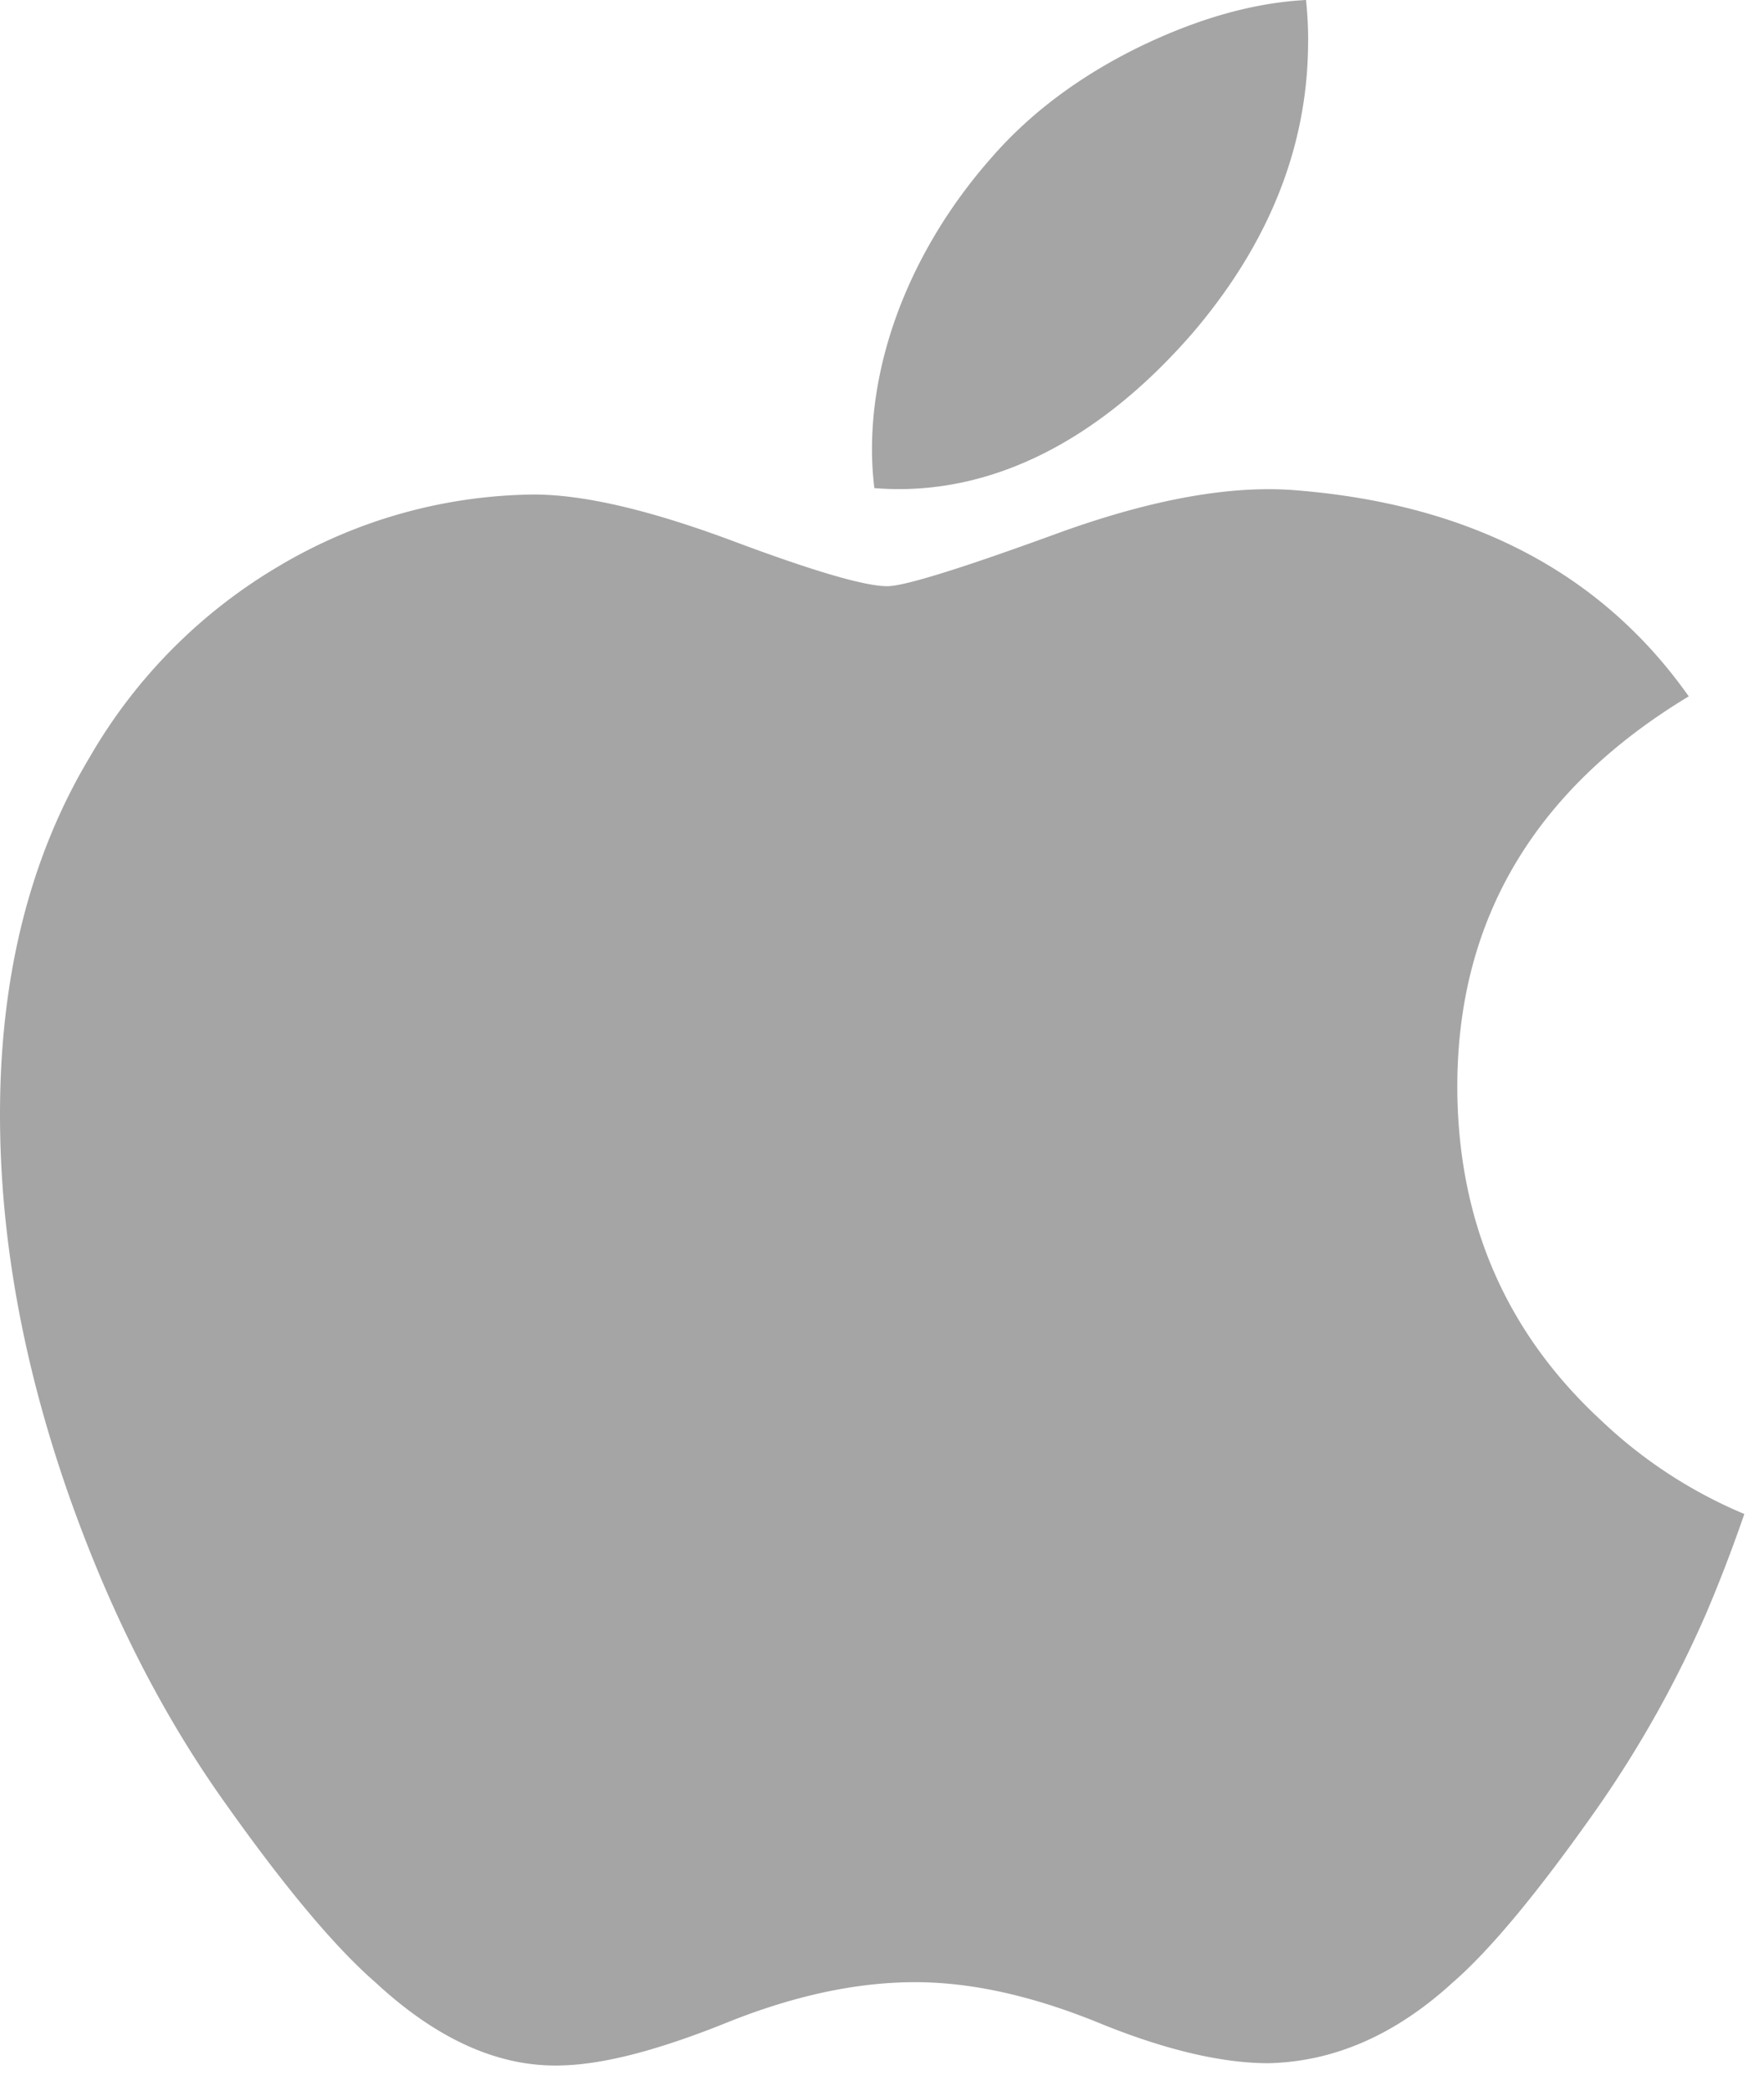 <svg width="27" height="32" xmlns="http://www.w3.org/2000/svg"><path d="M26.14 24.634a17.173 17.173 0 0 1-1.705 3.056c-.896 1.274-1.63 2.156-2.195 2.646-.877.804-1.816 1.215-2.822 1.239-.721 0-1.592-.205-2.606-.62-1.016-.414-1.95-.62-2.805-.62-.896 0-1.857.206-2.885.62-1.03.415-1.86.632-2.493.653-.965.041-1.926-.382-2.885-1.272-.613-.533-1.379-1.446-2.296-2.74-.985-1.381-1.794-2.983-2.428-4.81C.34 20.815 0 18.905 0 17.055c0-2.118.459-3.945 1.378-5.476a8.074 8.074 0 0 1 2.887-2.913 7.782 7.782 0 0 1 3.903-1.098c.766 0 1.77.236 3.019.7 1.245.467 2.044.703 2.394.703.262 0 1.15-.276 2.655-.827 1.424-.511 2.625-.723 3.609-.64 2.667.215 4.67 1.264 6.003 3.153-2.385 1.44-3.565 3.46-3.542 6.049.022 2.017.756 3.695 2.197 5.028a7.222 7.222 0 0 0 2.196 1.436c-.176.51-.362.997-.56 1.465ZM20.022.632c0 1.581-.58 3.057-1.733 4.424-1.393 1.624-3.078 2.562-4.906 2.414a4.908 4.908 0 0 1-.036-.599c0-1.517.662-3.142 1.839-4.47.587-.672 1.334-1.231 2.24-1.677C18.33.284 19.186.042 19.99 0c.023.211.033.423.033.632Z" fill="#A5A5A5" fill-rule="nonzero"/></svg>